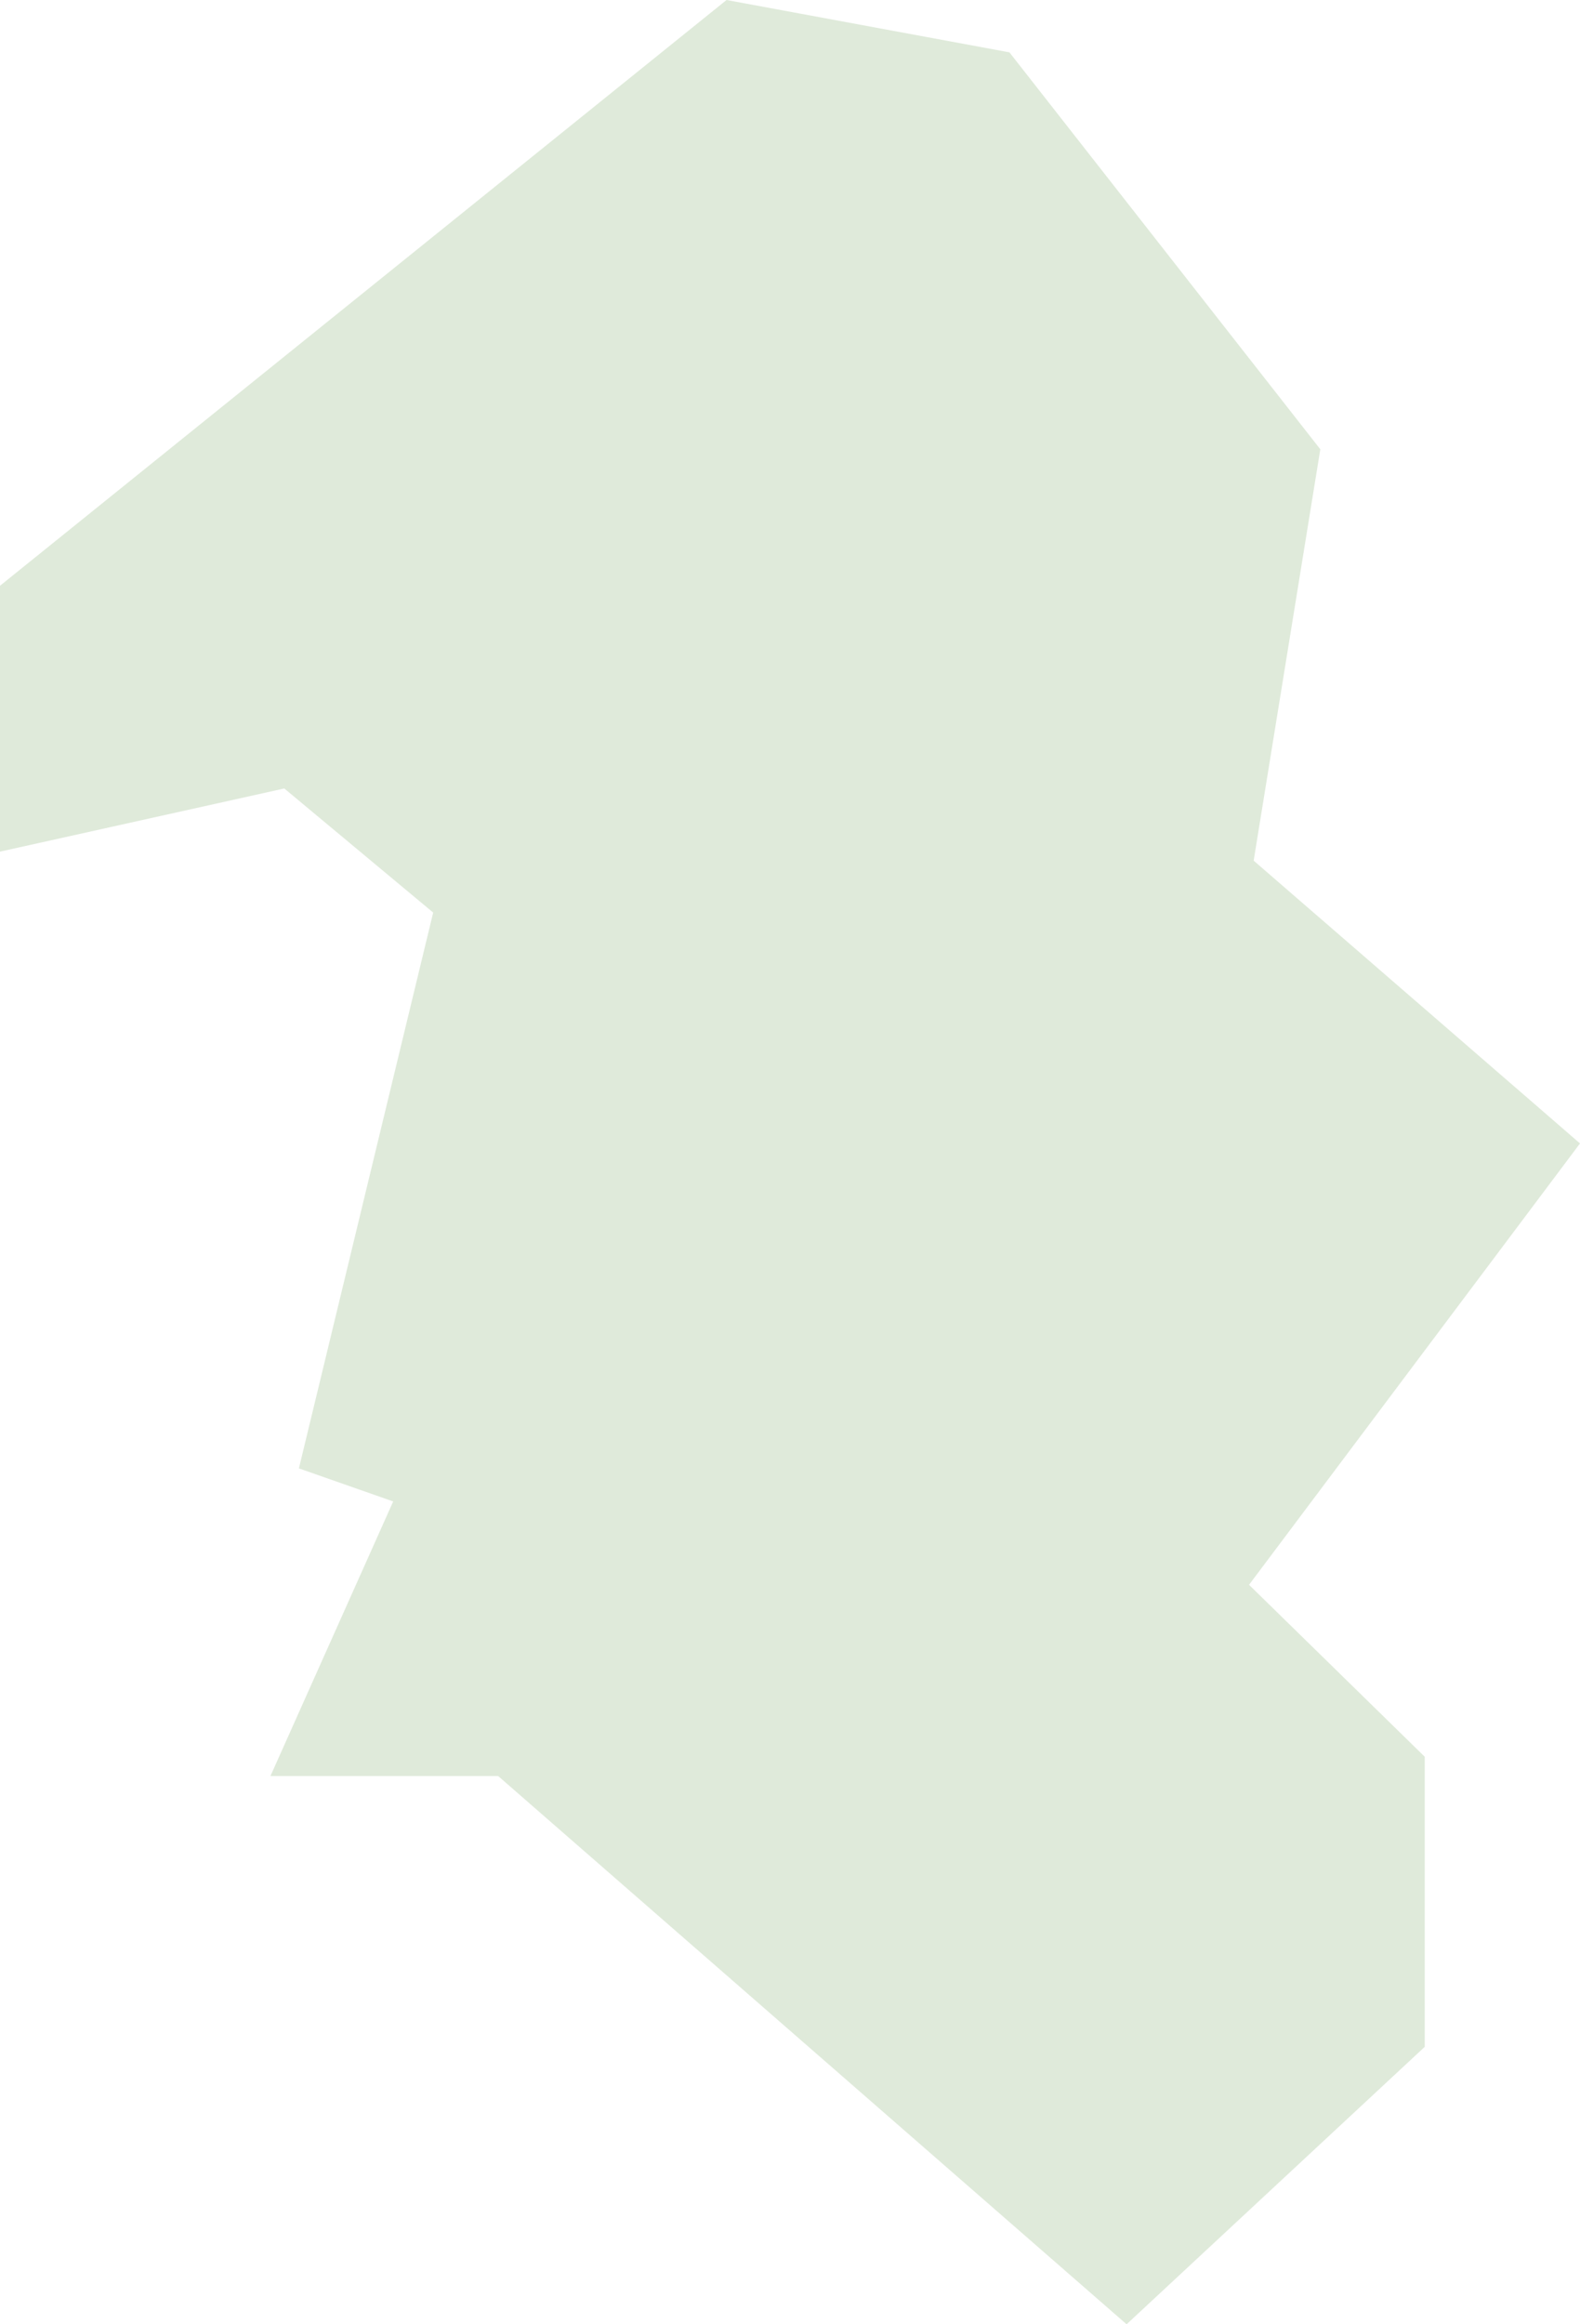<svg id="コンポーネント_15_1" data-name="コンポーネント 15 – 1" xmlns="http://www.w3.org/2000/svg" width="58.749" height="86.395" viewBox="0 0 58.749 86.395">
  <path id="パス_12644" data-name="パス 12644" d="M158.028,177.692l12.306-16.406L158.2,150.775l2.478-15.291L149.119,120.73,138.6,118.784l-27.02,21.777v9.88l10.576-2.349,5.536,4.613-4.993,20.66,3.506,1.229L121.641,184.8h8.464l.142.122,23.228,20.257,11.086-10.313V184.084Z" transform="translate(-111.585 -118.784)" fill="#619949" opacity="0.2"/>
</svg>
